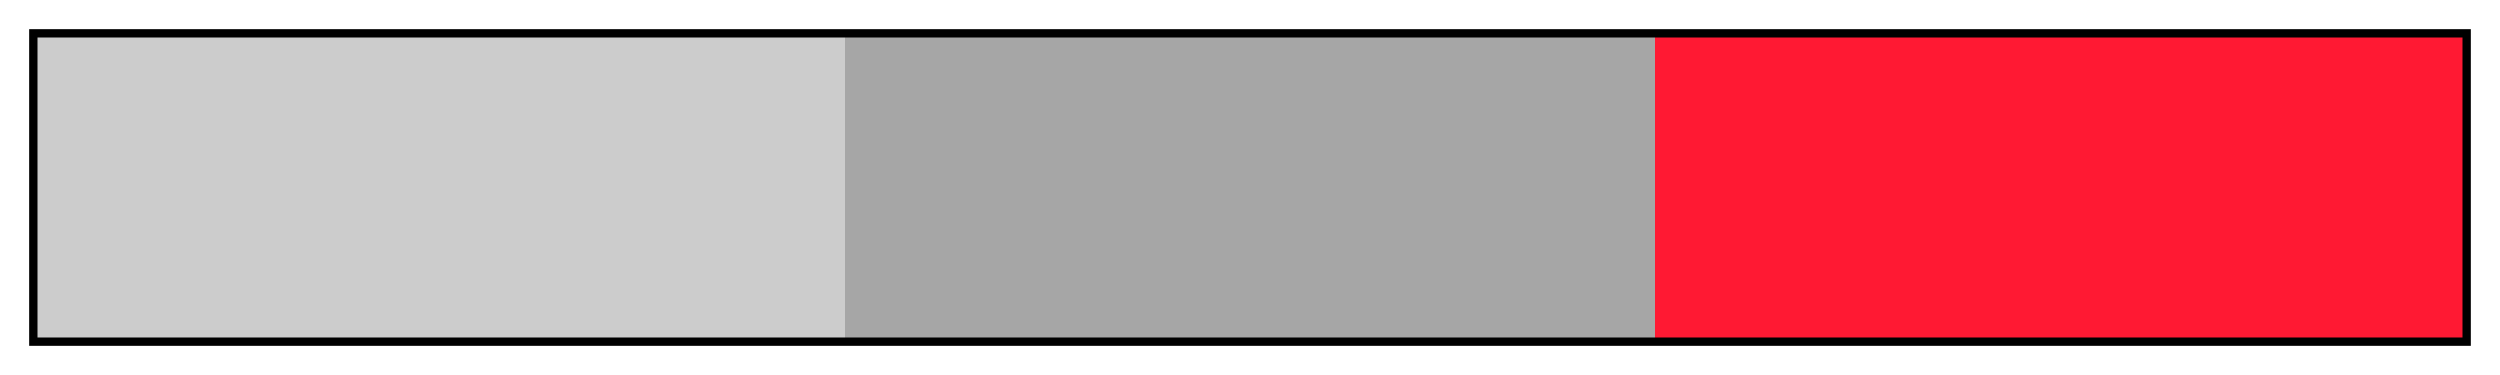 <?xml version="1.0" encoding="UTF-8"?>
<svg xmlns="http://www.w3.org/2000/svg" version="1.1" width="300px" height="45px" viewBox="0 0 300 45">
  <g>
    <defs>
      <linearGradient id="Vermillion Neutral 05a" gradientUnits="objectBoundingBox" spreadMethod="pad" x1="0%" x2="100%" y1="0%" y2="0%">
        <stop offset="0.00%" stop-color="rgb(204,204,204)" stop-opacity="1"/>
        <stop offset="16.67%" stop-color="rgb(204,204,204)" stop-opacity="1"/>
        <stop offset="33.33%" stop-color="rgb(204,204,204)" stop-opacity="1"/>
        <stop offset="33.33%" stop-color="rgb(166,166,166)" stop-opacity="1"/>
        <stop offset="50.00%" stop-color="rgb(166,166,166)" stop-opacity="1"/>
        <stop offset="66.67%" stop-color="rgb(166,166,166)" stop-opacity="1"/>
        <stop offset="66.67%" stop-color="rgb(255,25,51)" stop-opacity="1"/>
        <stop offset="83.33%" stop-color="rgb(255,25,51)" stop-opacity="1"/>
        <stop offset="100.00%" stop-color="rgb(255,25,51)" stop-opacity="1"/>
      </linearGradient>
    </defs>
    <rect fill="url(#Vermillion Neutral 05a)" x="4" y="4" width="292" height="37" stroke="black" stroke-width="1"/>
  </g>
</svg>
